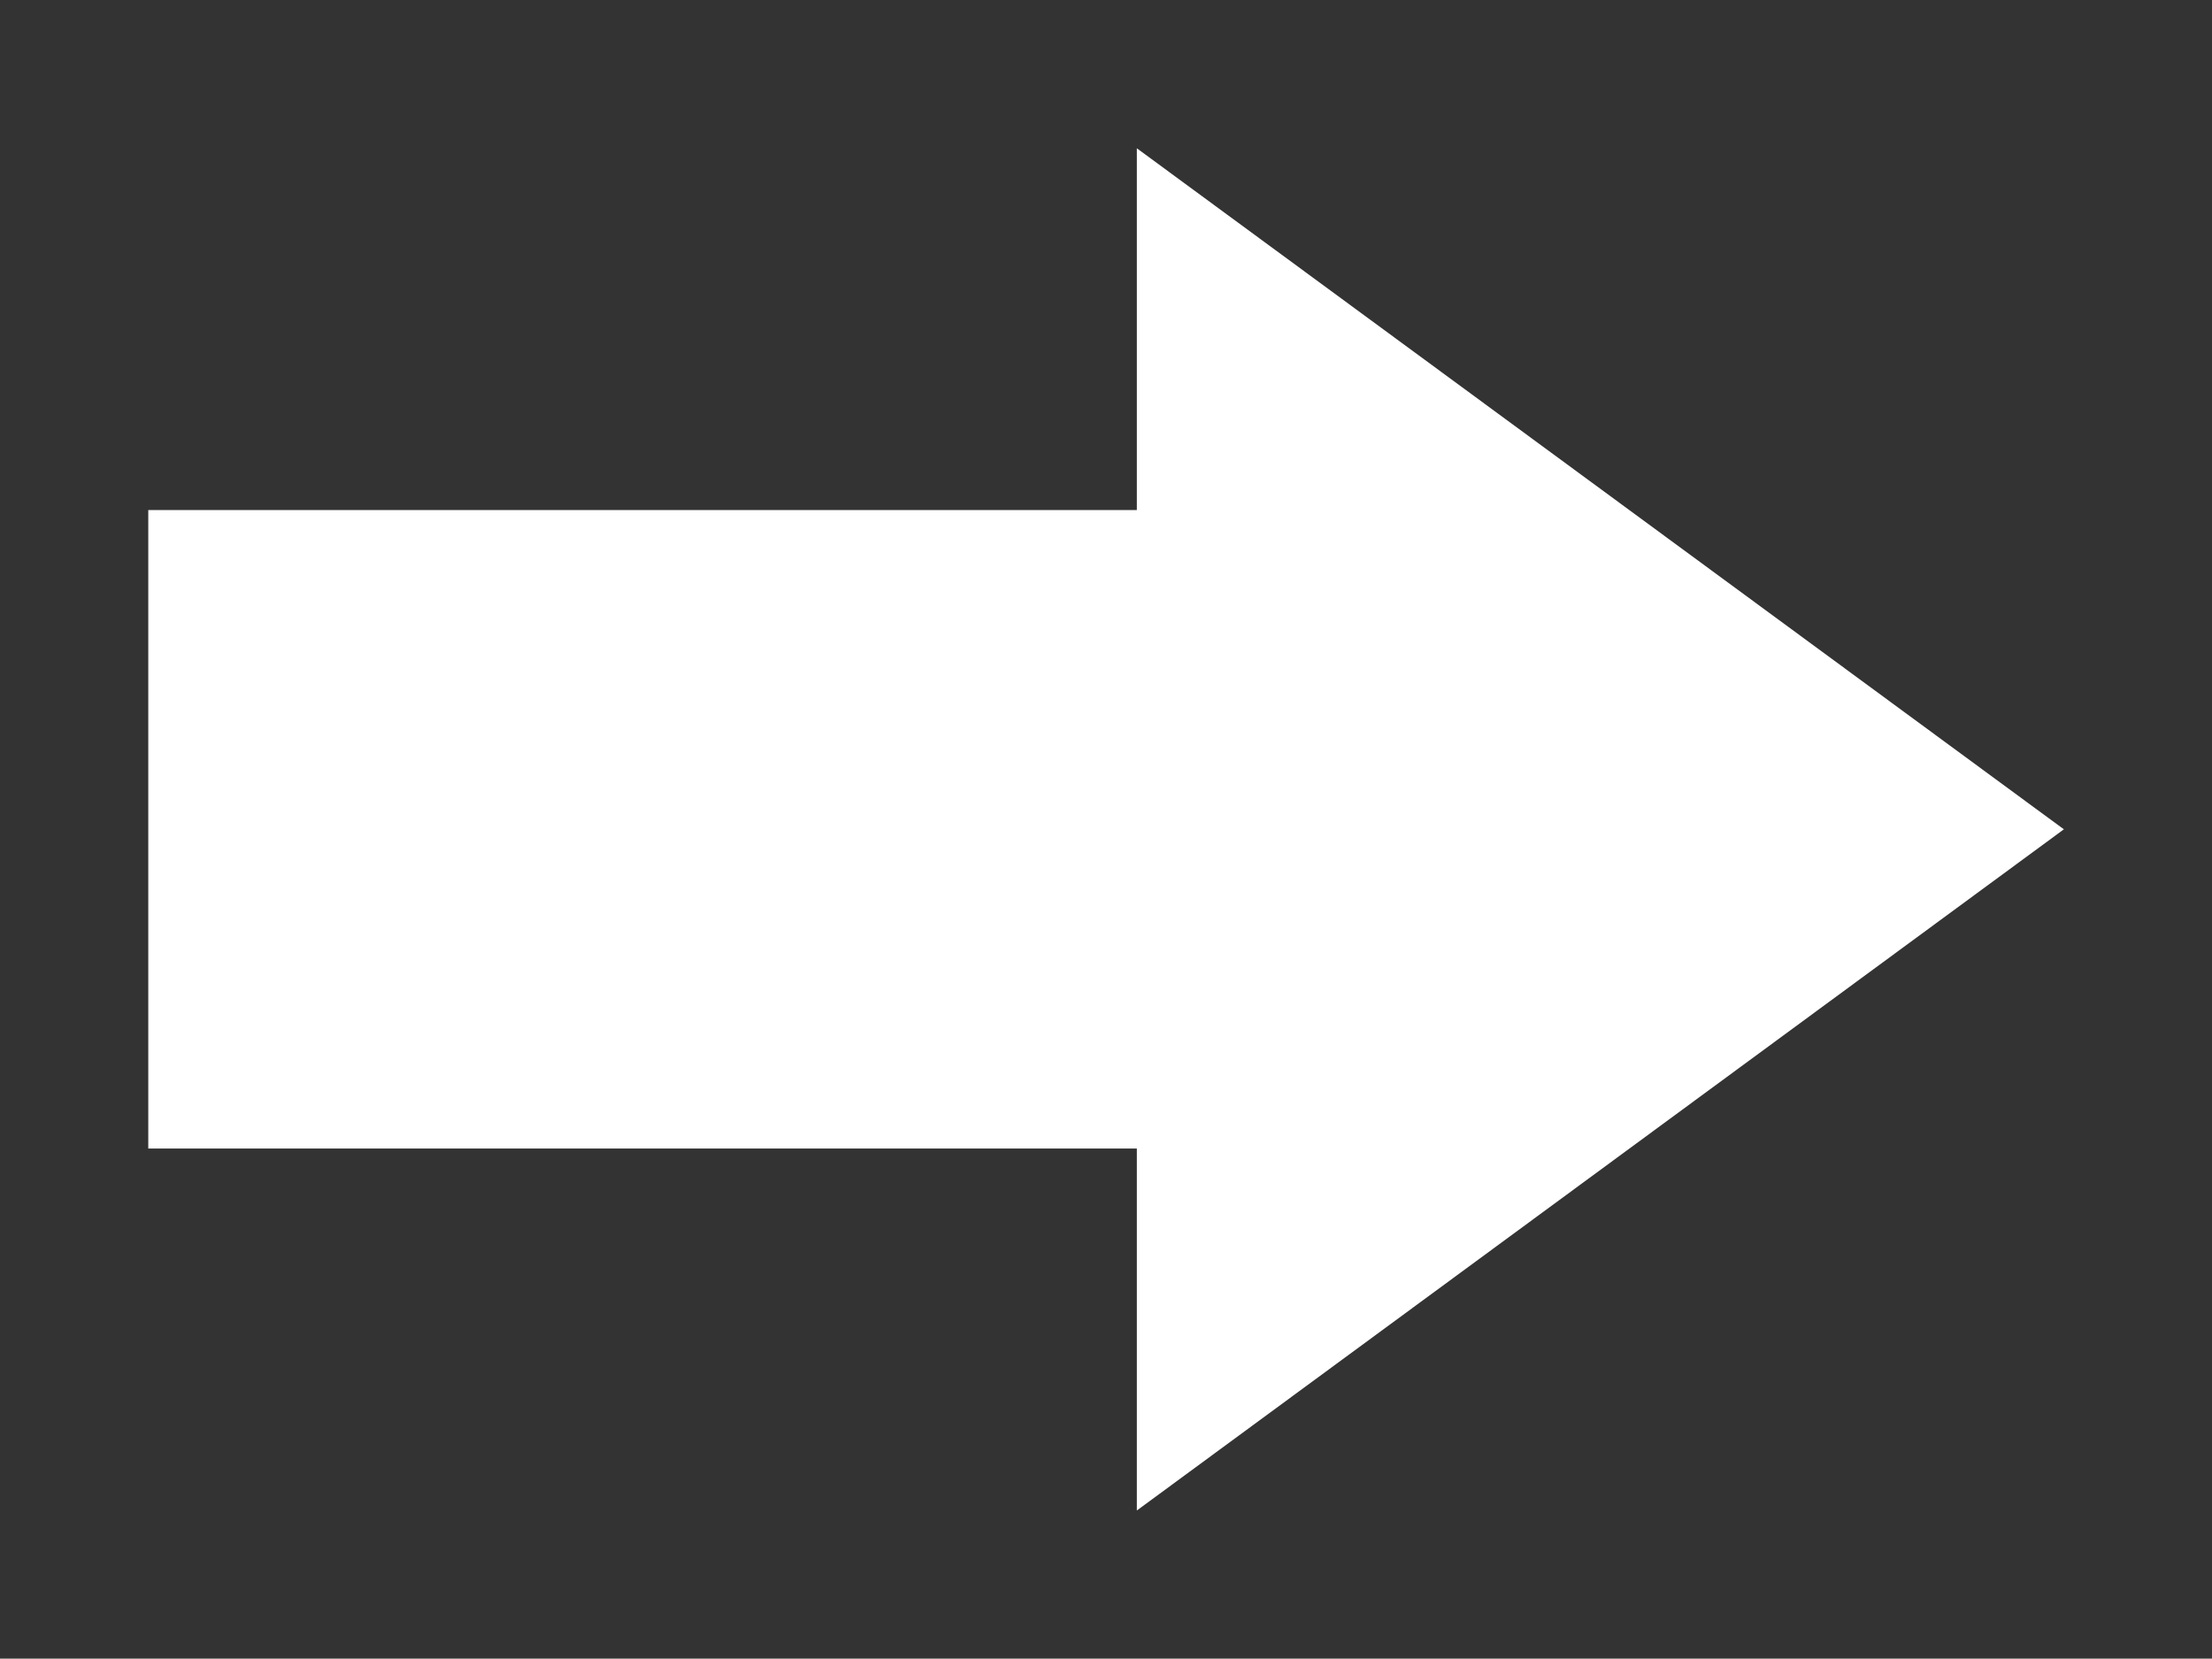 <?xml version="1.0" encoding="utf-8"?>
<!-- Generator: Adobe Illustrator 25.4.8, SVG Export Plug-In . SVG Version: 6.00 Build 0)  -->
<svg version="1.1" id="レイヤー_1" xmlns="http://www.w3.org/2000/svg" xmlns:xlink="http://www.w3.org/1999/xlink" x="0px"
	 y="0px" width="14.918px" height="11.186px" viewBox="0 0 14.918 11.186" enable-background="new 0 0 14.918 11.186"
	 xml:space="preserve">
<rect x="0" y="0" width="14.918" height="11.186" fill="#333333" stroke="none"/>
<polygon fill="#FFFFFF" points="13.919,5.593 7.667,1 7.667,3.44 1,3.44 1,7.746 7.667,7.746 7.667,10.187 "/>
</svg>
